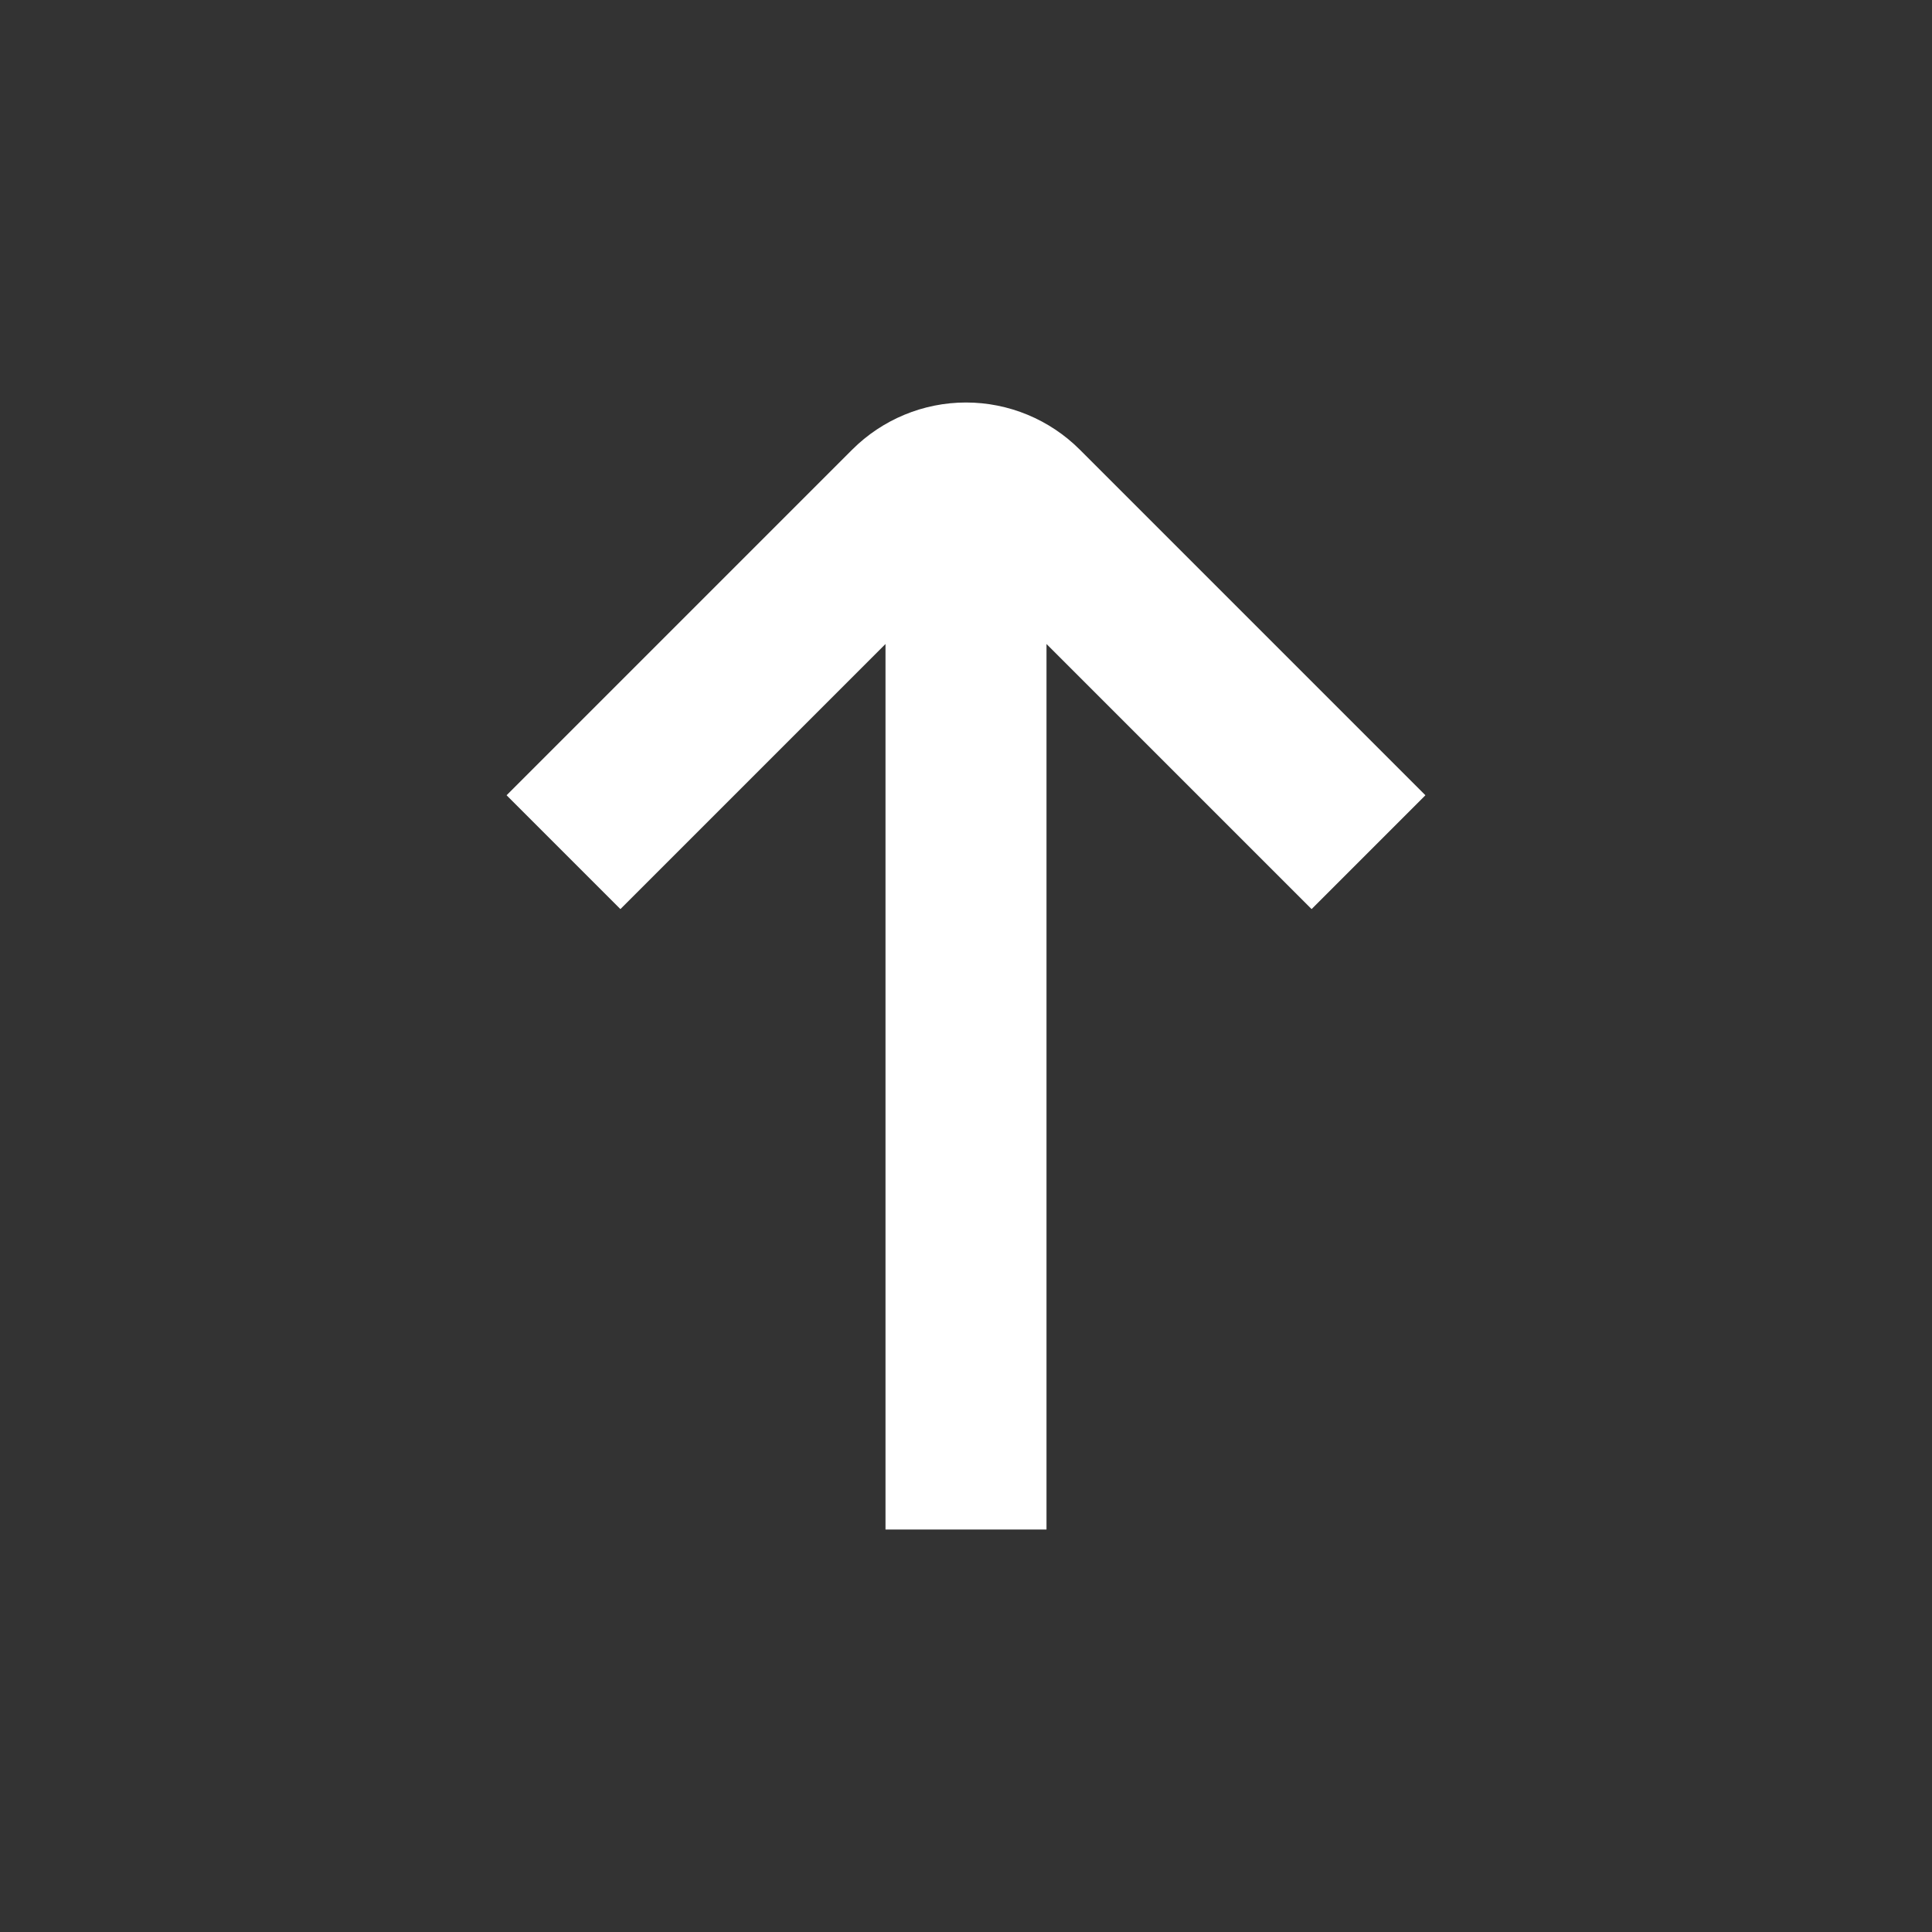 <svg width="24" height="24" viewBox="0 0 24 24" fill="none" xmlns="http://www.w3.org/2000/svg">
<rect x="0" y="0" width="24" height="24" fill="#333333" stroke="none"/>
<path d="M17.707 9.879L13.414 5.586C13.039 5.211 12.53 5 12 5C11.47 5 10.961 5.211 10.586 5.586L6.293 9.879L7.707 11.293L11 8V19H13V8L16.293 11.293L17.707 9.879Z" fill="white"/>
</svg>
